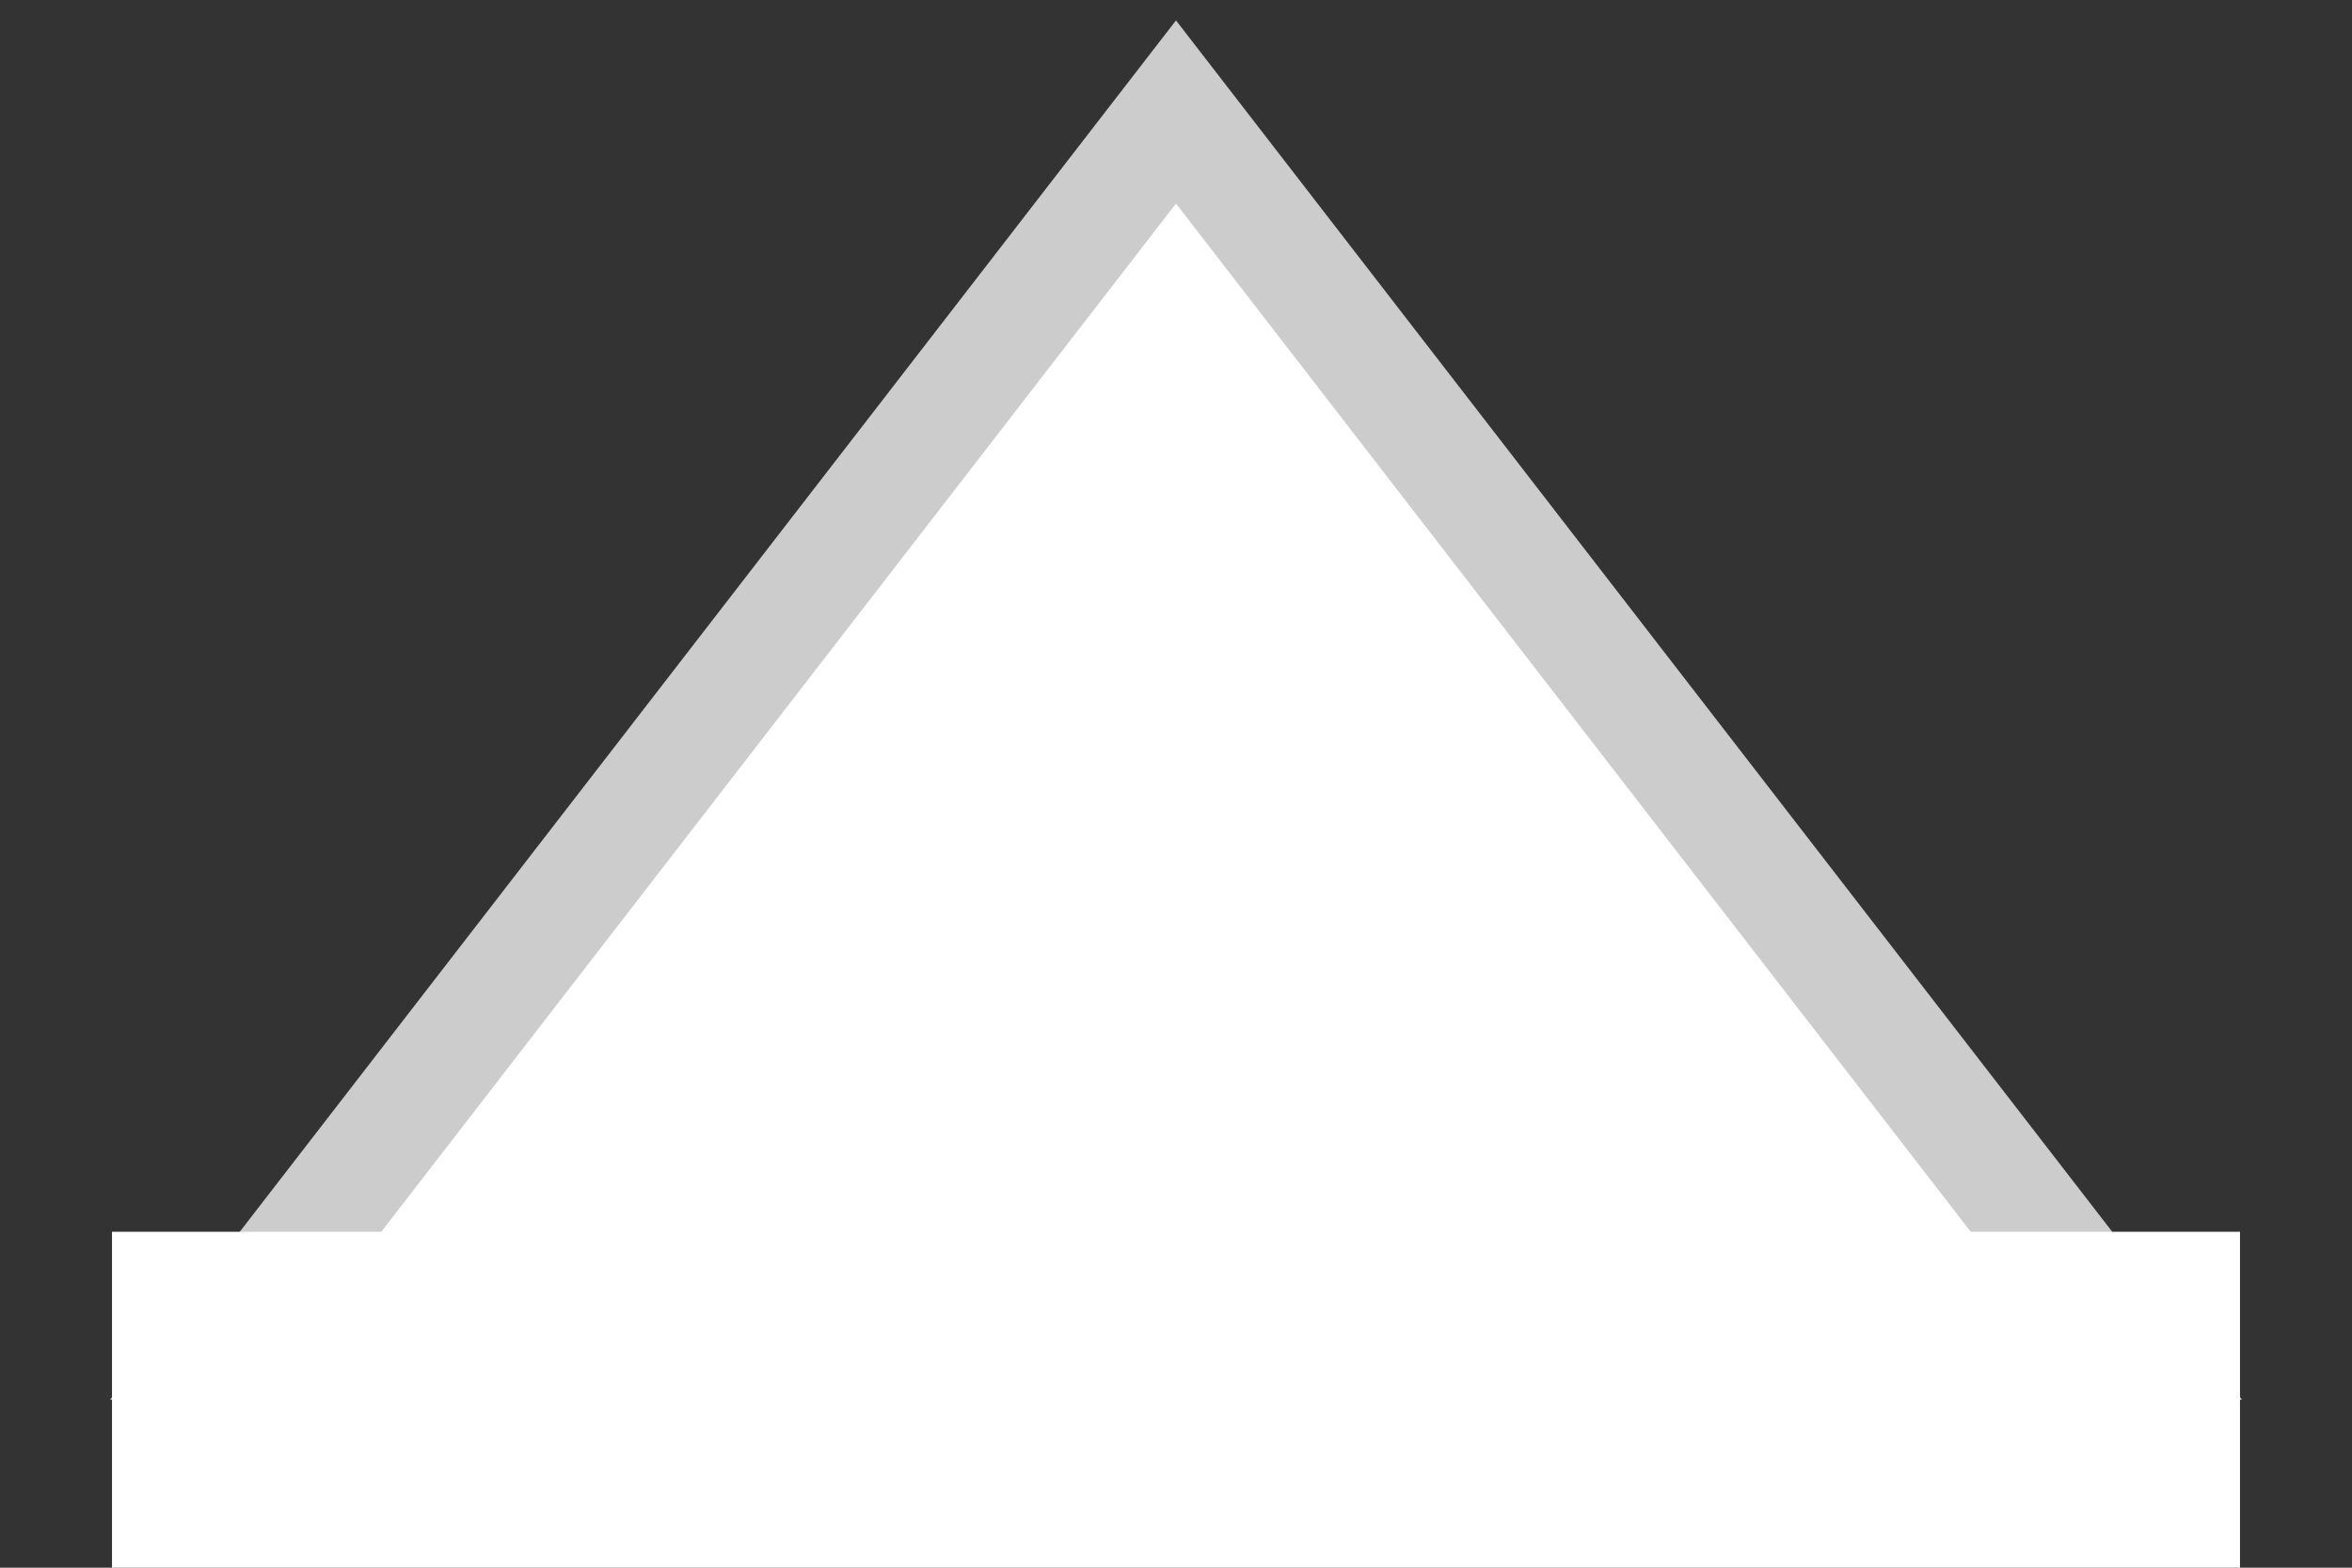 <svg width="21" height="14" viewBox="0 0 21 14" fill="none" xmlns="http://www.w3.org/2000/svg">
<rect x="0" y="0" width="21" height="14" fill="#333333" stroke="none"/>
<path d="M10.5 1L2 12H19L10.5 1Z" fill="white" stroke="#CCCCCC"/>
<rect x="1" y="11" width="19" height="3" fill="white"/>
</svg>
